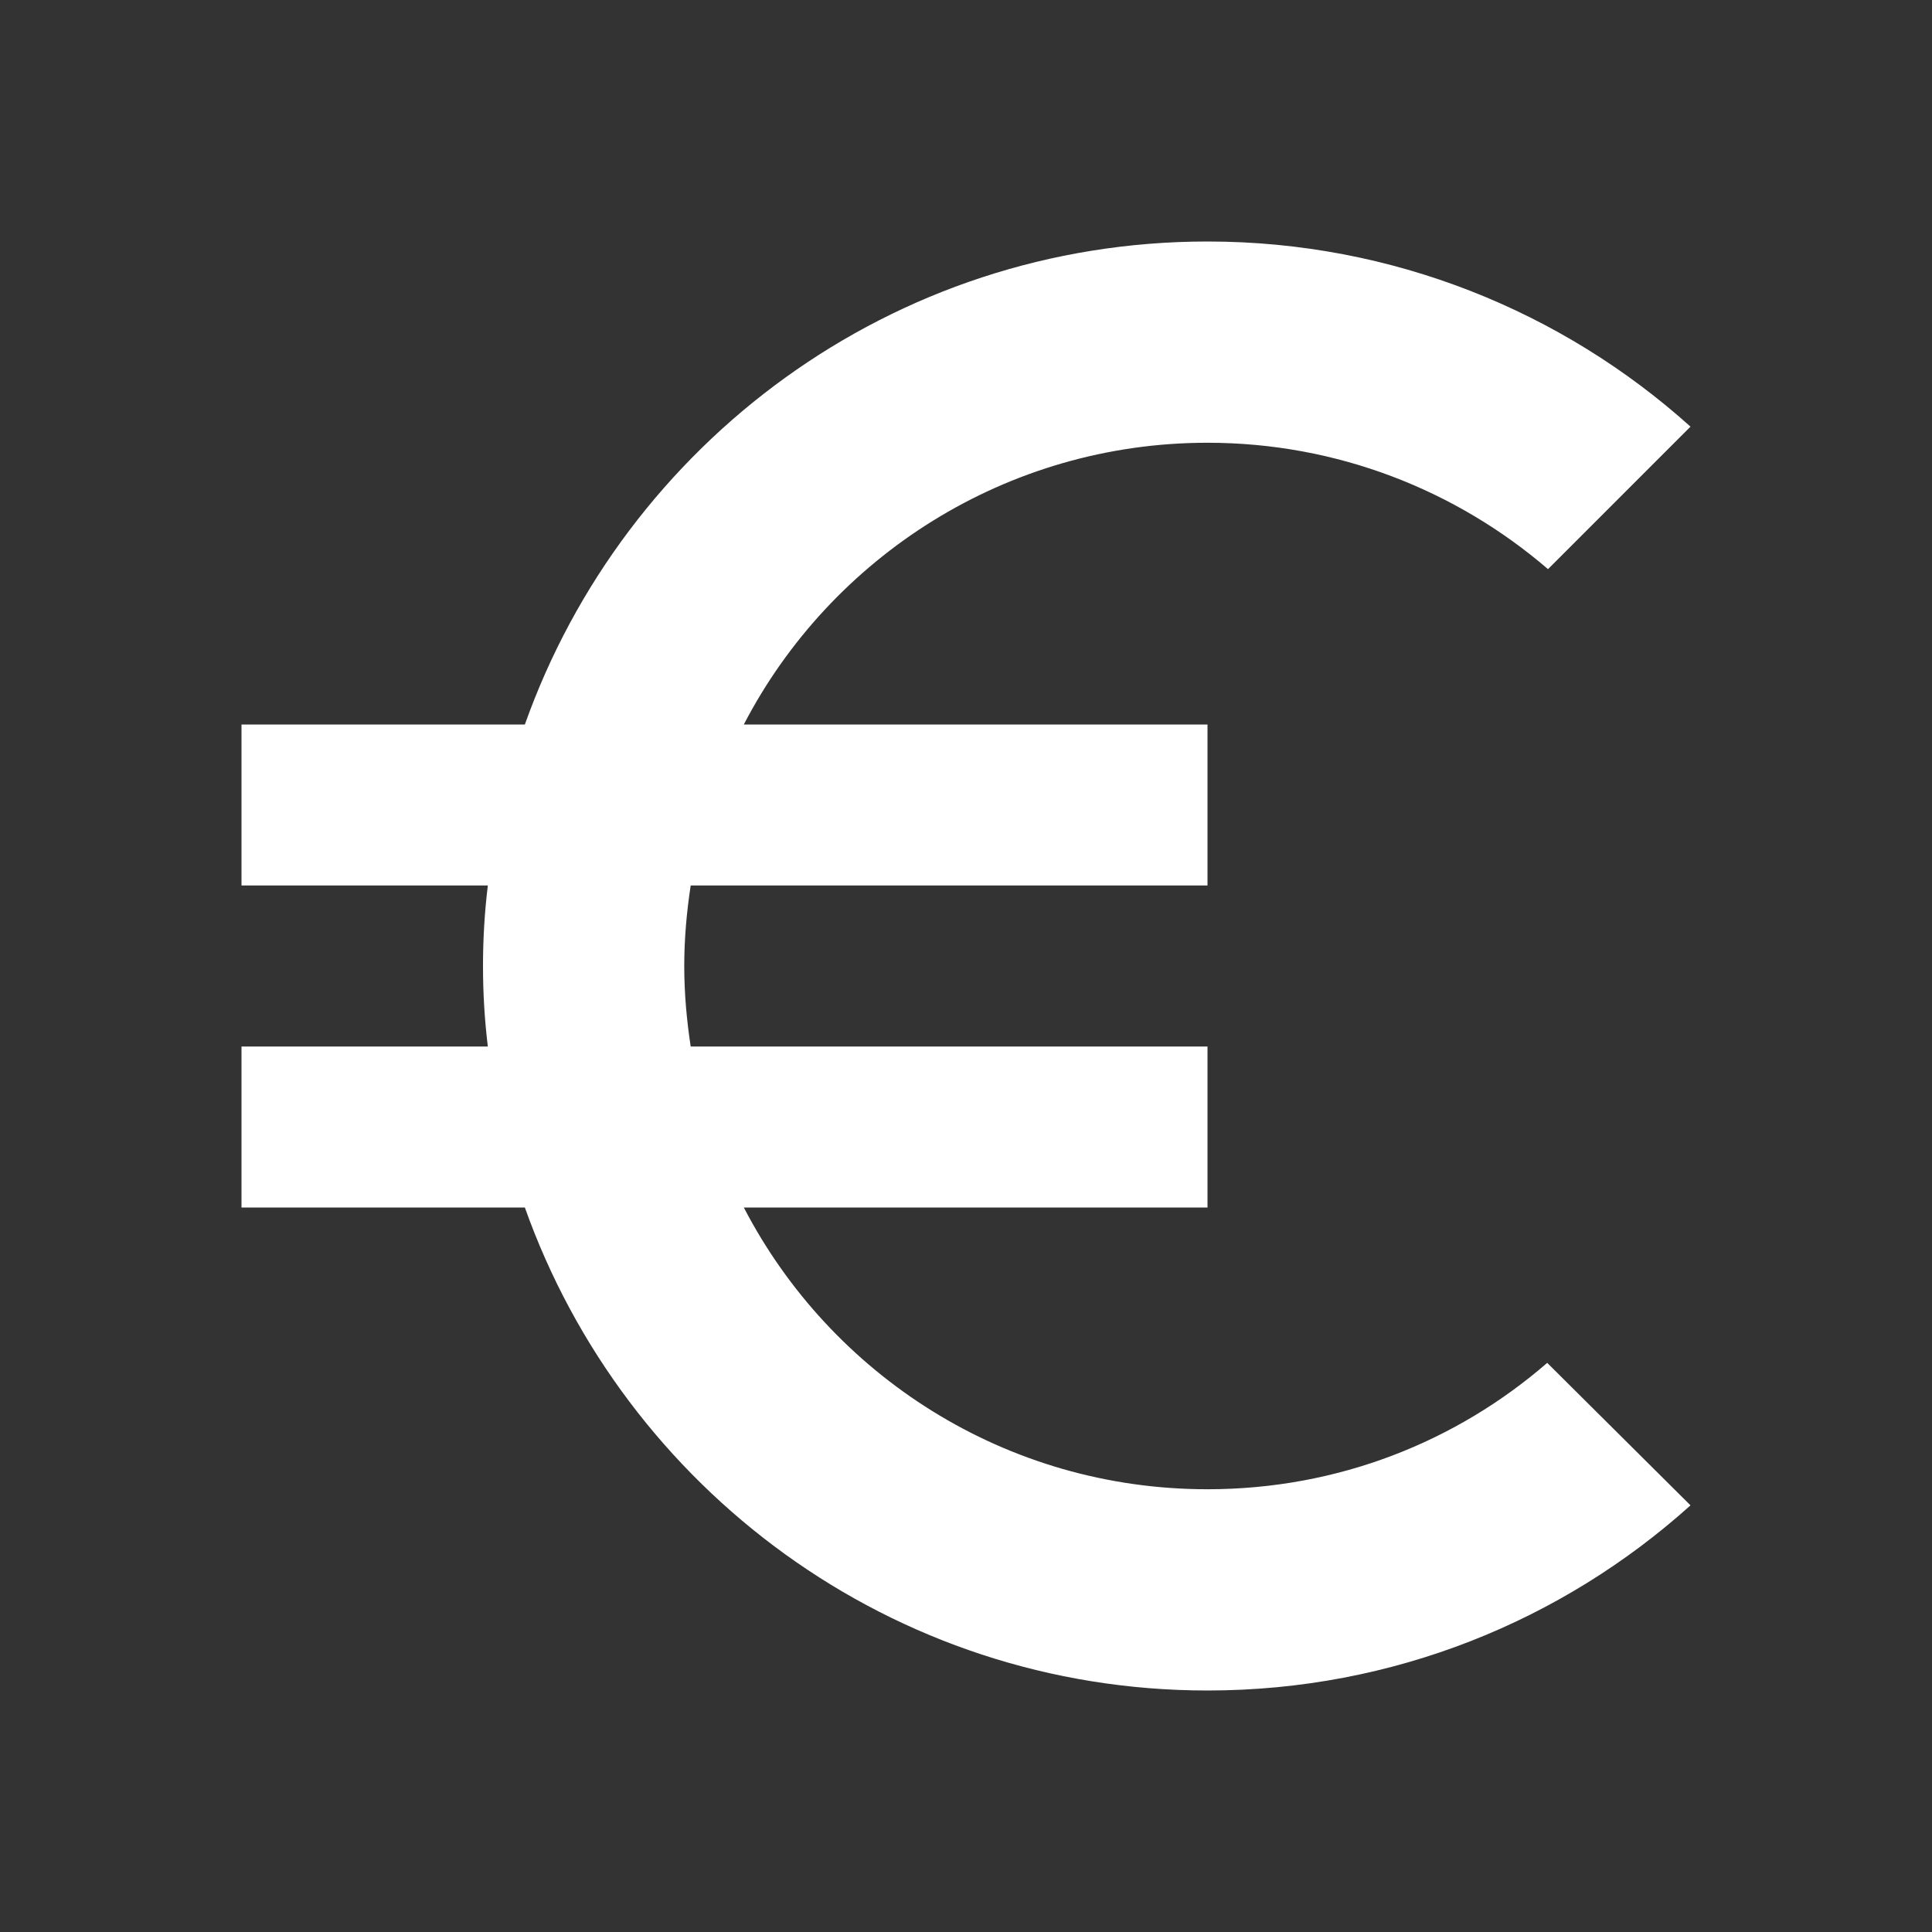 <svg xmlns="http://www.w3.org/2000/svg" width="24" height="24" viewBox="0 0 24 24"><rect x="0" y="0" width="24" height="24" fill="#333333" stroke="none"/><path fill="#FFFFFF" d="M15 18.5c-2.51 0-4.68-1.42-5.76-3.5H15v-2H8.58c-.05-.33-.08-.66-.08-1s.03-.67.08-1H15V9H9.24C10.32 6.92 12.5 5.5 15 5.5c1.61 0 3.09.59 4.23 1.57L21 5.3C19.41 3.87 17.3 3 15 3c-3.92 0-7.24 2.51-8.48 6H3v2h3.06c-.04.33-.06.66-.06 1 0 .34.02.67.06 1H3v2h3.52c1.24 3.49 4.56 6 8.48 6 2.31 0 4.41-.87 6-2.3l-1.78-1.77c-1.13.98-2.6 1.57-4.22 1.57z"/></svg>